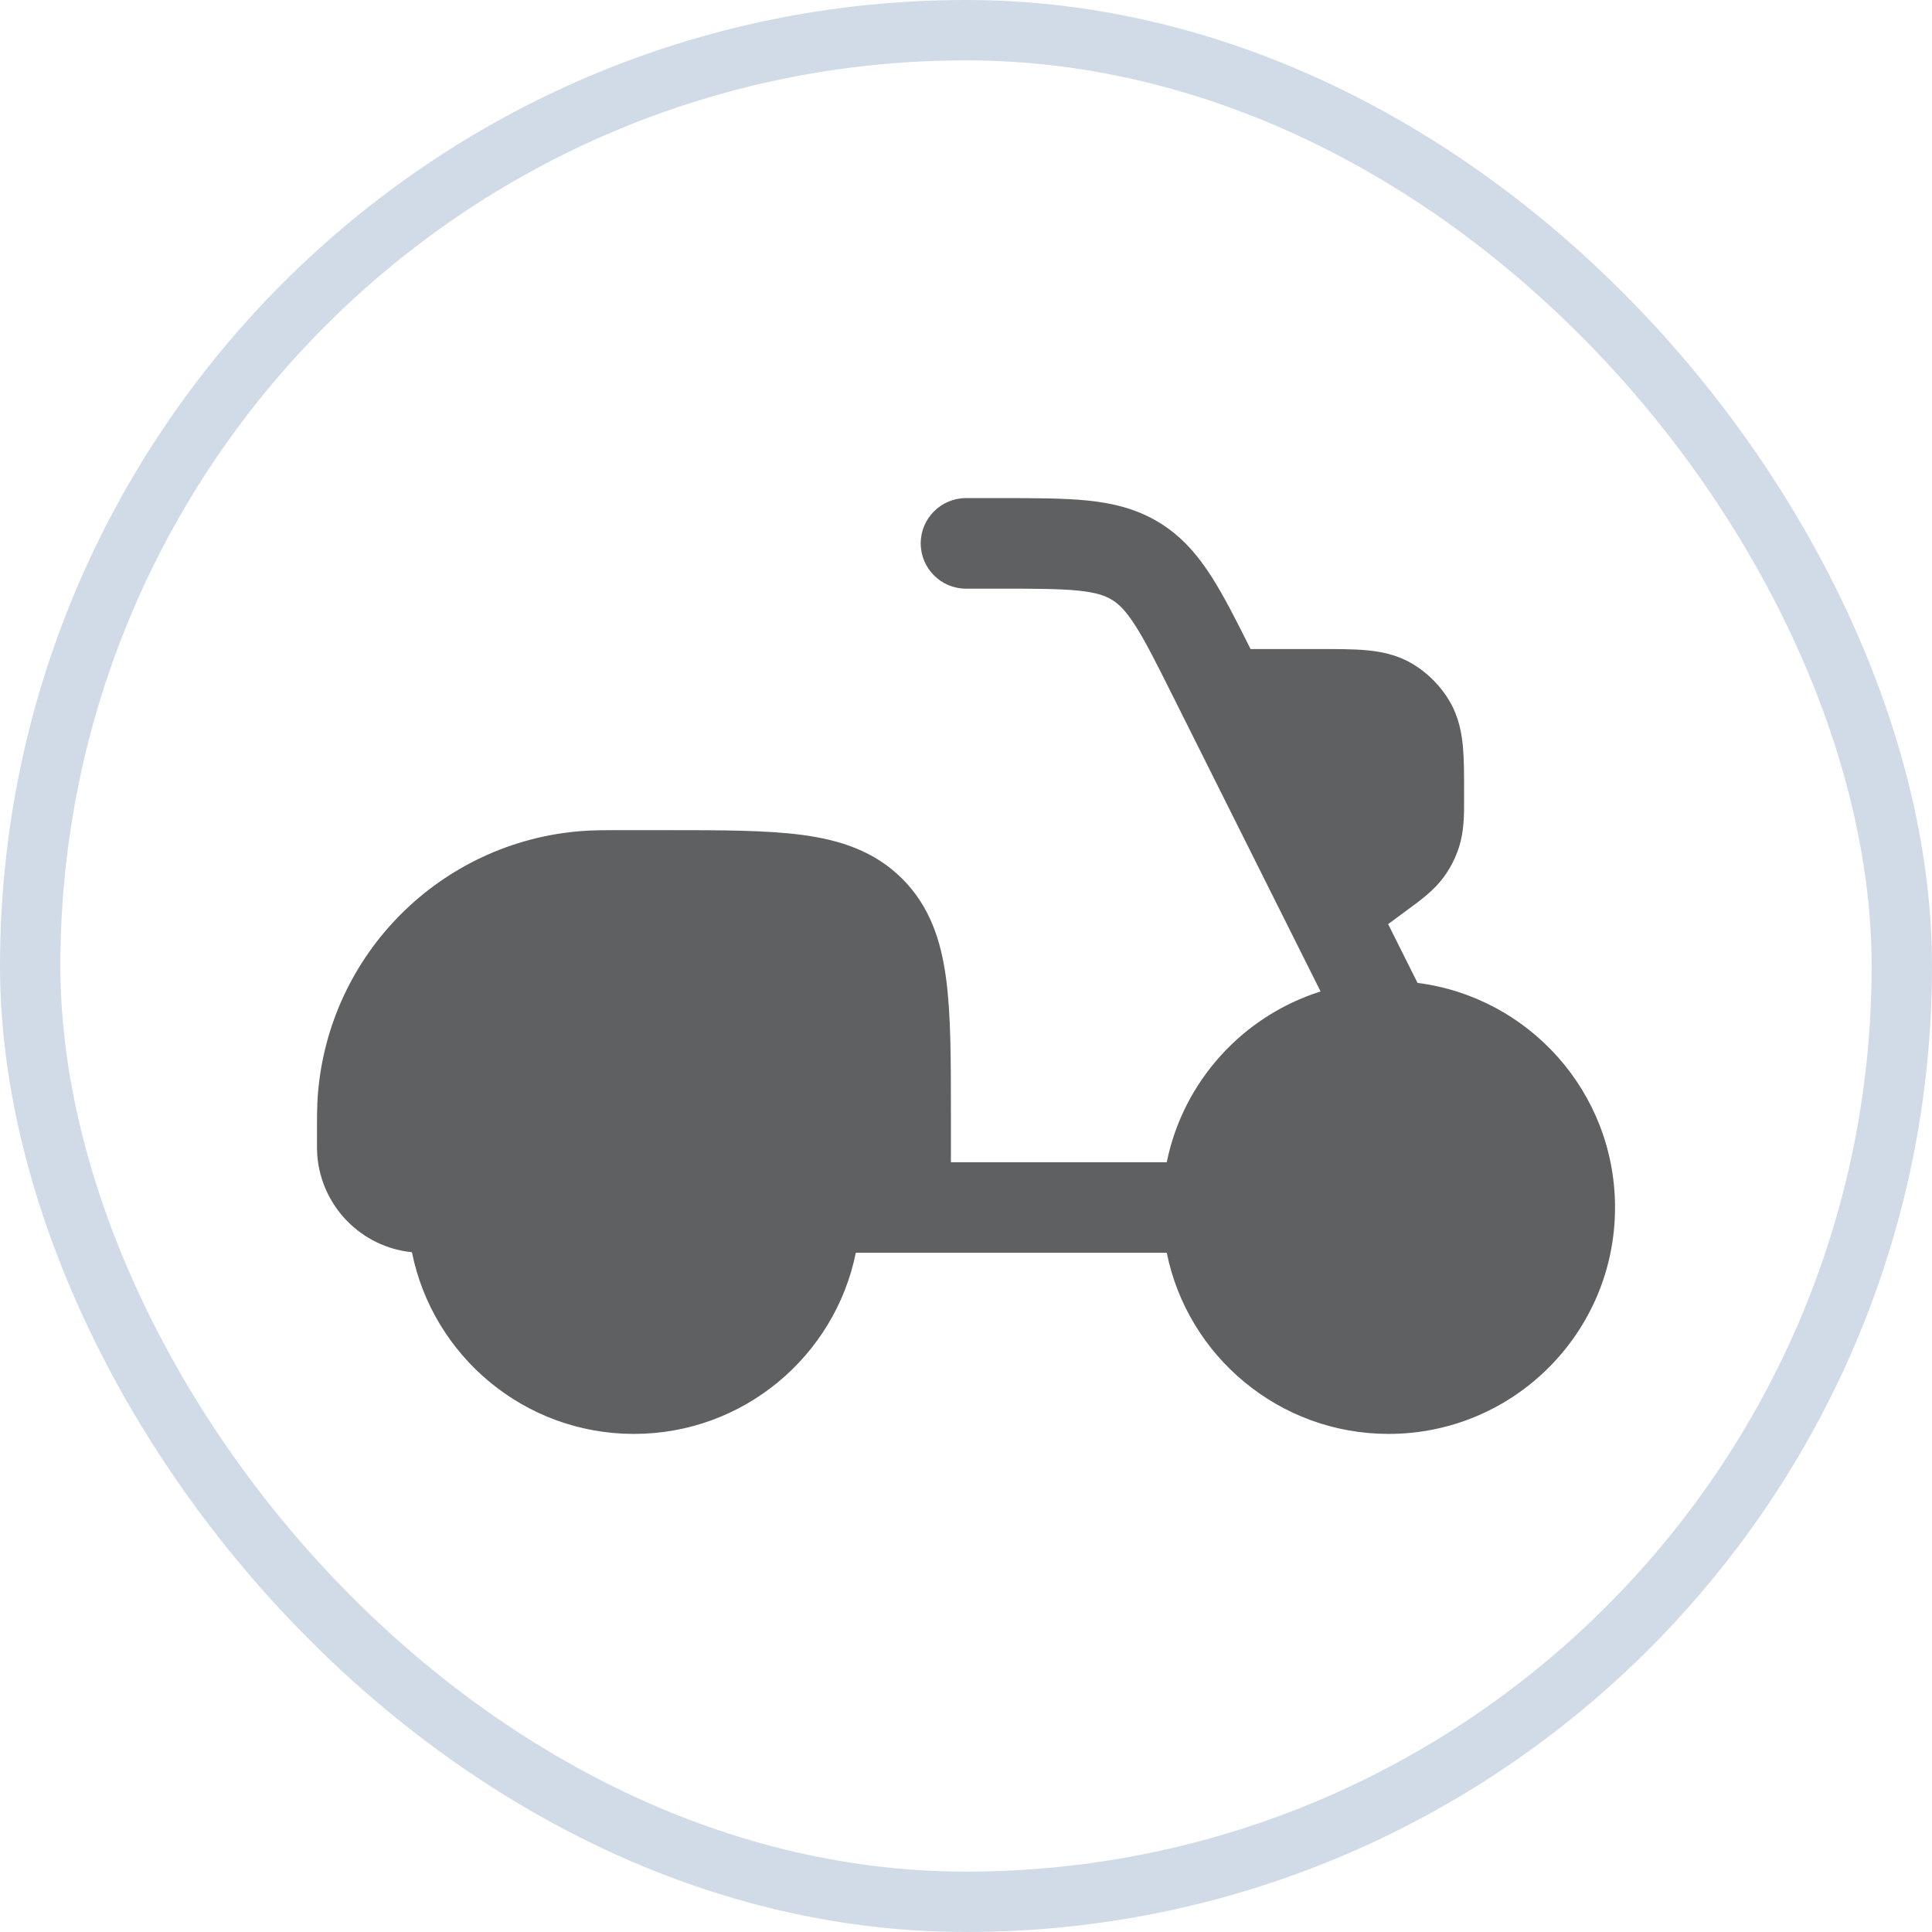 <?xml version="1.0" encoding="UTF-8"?> <svg xmlns="http://www.w3.org/2000/svg" width="32" height="32" viewBox="0 0 32 32" fill="none"><rect x="0.5" y="0.5" width="31" height="31" rx="15.5" stroke="#D1DBE8"></rect><path d="M17.864 9.783C17.551 9.751 17.145 9.75 16.528 9.75H16C15.586 9.75 15.25 9.414 15.25 9C15.25 8.586 15.586 8.25 16 8.25H16.565C17.135 8.25 17.619 8.25 18.019 8.291C18.444 8.335 18.838 8.431 19.21 8.661C19.581 8.89 19.843 9.2 20.073 9.561C20.275 9.879 20.479 10.28 20.713 10.75H21.868C22.152 10.75 22.413 10.75 22.63 10.77C22.864 10.791 23.12 10.839 23.368 10.98C23.64 11.136 23.864 11.361 24.02 11.632C24.161 11.88 24.209 12.136 24.231 12.37C24.25 12.587 24.25 12.848 24.25 13.132V13.161L24.25 13.225C24.251 13.485 24.251 13.763 24.167 14.027C24.111 14.204 24.026 14.371 23.918 14.521C23.755 14.745 23.531 14.91 23.321 15.063L23.269 15.102L22.992 15.306L23.479 16.28C25.324 16.515 26.75 18.091 26.75 20C26.75 22.071 25.071 23.75 23 23.75C21.186 23.75 19.672 22.462 19.325 20.75H14.175C13.828 22.462 12.314 23.75 10.5 23.75C8.683 23.75 7.167 22.457 6.823 20.741C5.984 20.656 5.322 19.982 5.255 19.137C5.25 19.067 5.25 18.992 5.25 18.919L5.25 18.9L5.25 18.862C5.25 18.527 5.25 18.314 5.265 18.127C5.448 15.798 7.298 13.948 9.627 13.765C9.814 13.75 10.027 13.75 10.362 13.75H10.4H11.052C11.95 13.75 12.7 13.75 13.294 13.83C13.922 13.914 14.489 14.1 14.945 14.556C15.4 15.011 15.586 15.578 15.67 16.206C15.75 16.8 15.75 17.549 15.75 18.448V19.25H19.325C19.597 17.909 20.585 16.828 21.873 16.422L19.435 11.547C19.159 10.995 18.977 10.632 18.807 10.366C18.647 10.115 18.533 10.006 18.421 9.937C18.31 9.868 18.161 9.814 17.864 9.783Z" fill="#5F6062"></path></svg> 